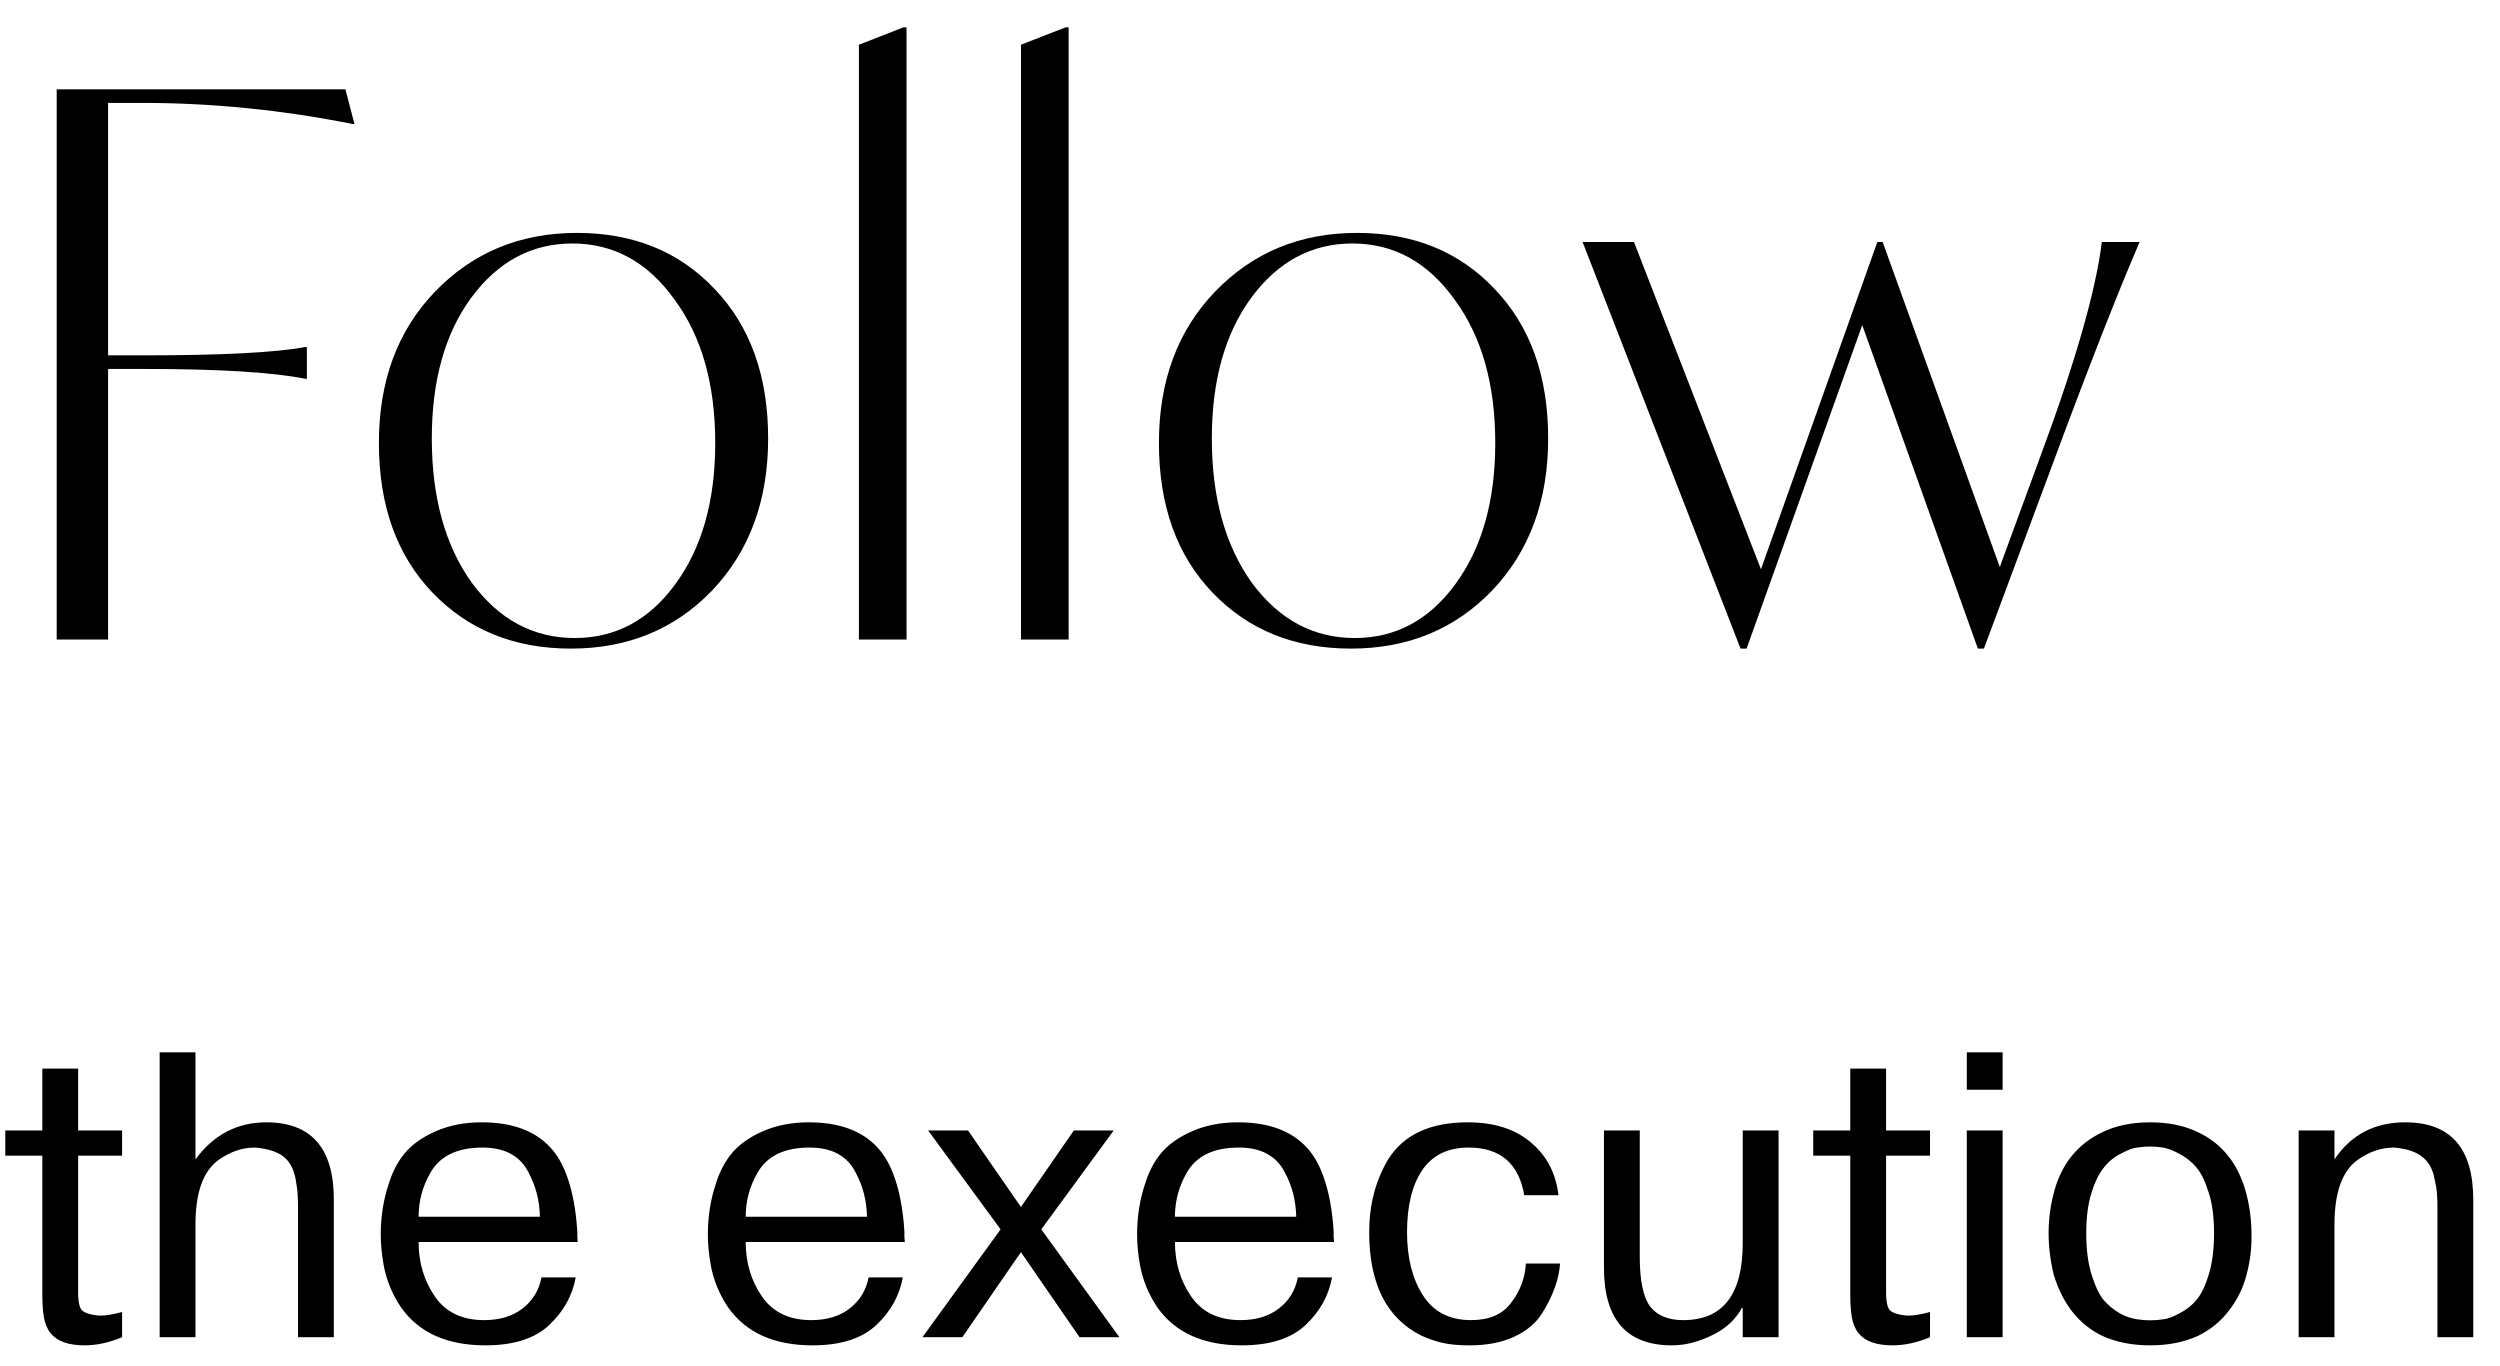 <?xml version="1.0" encoding="UTF-8"?> <svg xmlns="http://www.w3.org/2000/svg" width="86" height="47" viewBox="0 0 86 47" fill="none"> <path d="M4.888 3.54H3.718V12.224H4.966C7.618 12.224 9.464 12.129 10.504 11.938H10.556V13.03H10.504C9.377 12.805 7.531 12.692 4.966 12.692H3.718V22H1.95V3.072H11.882L12.194 4.268H12.142C9.715 3.783 7.297 3.54 4.888 3.54ZM13.034 15.24C13.034 13.108 13.675 11.375 14.958 10.04C16.258 8.688 17.887 8.012 19.846 8.012C21.788 8.012 23.365 8.653 24.578 9.936C25.809 11.219 26.424 12.935 26.424 15.084C26.424 17.216 25.783 18.958 24.5 20.31C23.218 21.645 21.597 22.312 19.638 22.312C17.697 22.312 16.111 21.671 14.88 20.388C13.649 19.105 13.034 17.389 13.034 15.24ZM24.604 15.24C24.604 13.212 24.136 11.565 23.2 10.3C22.282 9.017 21.111 8.376 19.69 8.376C18.286 8.376 17.125 9 16.206 10.248C15.305 11.479 14.854 13.091 14.854 15.084C14.854 17.112 15.313 18.767 16.232 20.05C17.168 21.315 18.347 21.948 19.768 21.948C21.172 21.948 22.325 21.333 23.226 20.102C24.145 18.854 24.604 17.233 24.604 15.24ZM29.547 22V1.538L31.081 0.94H31.185V22H29.547ZM35.123 22V1.538L36.657 0.94H36.761V22H35.123ZM39.867 15.24C39.867 13.108 40.508 11.375 41.791 10.04C43.091 8.688 44.72 8.012 46.679 8.012C48.62 8.012 50.198 8.653 51.411 9.936C52.642 11.219 53.257 12.935 53.257 15.084C53.257 17.216 52.616 18.958 51.333 20.31C50.05 21.645 48.43 22.312 46.471 22.312C44.53 22.312 42.944 21.671 41.713 20.388C40.482 19.105 39.867 17.389 39.867 15.24ZM51.437 15.24C51.437 13.212 50.969 11.565 50.033 10.3C49.114 9.017 47.944 8.376 46.523 8.376C45.119 8.376 43.958 9 43.039 10.248C42.138 11.479 41.687 13.091 41.687 15.084C41.687 17.112 42.146 18.767 43.065 20.05C44.001 21.315 45.18 21.948 46.601 21.948C48.005 21.948 49.158 21.333 50.059 20.102C50.978 18.854 51.437 17.233 51.437 15.24ZM72.303 8.324H73.603C72.841 10.092 71.826 12.683 70.561 16.098L68.247 22.312H68.039L64.061 11.184L60.083 22.312H59.875L54.441 8.324H56.209L60.577 19.582L64.581 8.324H64.763L68.793 19.504L70.119 15.89C71.367 12.545 72.095 10.023 72.303 8.324ZM0.182 39.756V38.888H1.456V36.76H2.688V38.888H4.2V39.756H2.688V44.278V44.348C2.679 44.675 2.711 44.903 2.786 45.034C2.87 45.155 3.085 45.23 3.43 45.258C3.645 45.258 3.901 45.216 4.2 45.132V46C3.752 46.187 3.323 46.28 2.912 46.28C2.371 46.28 1.988 46.149 1.764 45.888C1.68 45.804 1.605 45.659 1.54 45.454C1.484 45.239 1.456 44.931 1.456 44.53V39.756H0.182ZM5.492 46V36.2H6.724V39.882C7.35 39.033 8.162 38.608 9.16 38.608C10.71 38.608 11.484 39.495 11.484 41.268V46H10.252V41.646C10.252 41.357 10.248 41.175 10.238 41.1C10.238 40.997 10.215 40.815 10.168 40.554C10.103 40.209 9.963 39.952 9.748 39.784C9.534 39.616 9.207 39.513 8.768 39.476C8.33 39.476 7.91 39.621 7.508 39.91C6.986 40.293 6.724 41.03 6.724 42.122V46H5.492ZM18.628 43.942H19.804C19.692 44.567 19.389 45.113 18.894 45.58C18.399 46.047 17.667 46.28 16.696 46.28C15.38 46.28 14.414 45.846 13.798 44.978C13.49 44.521 13.289 44.031 13.196 43.508C13.131 43.144 13.098 42.799 13.098 42.472C13.098 41.847 13.191 41.259 13.378 40.708C13.499 40.316 13.677 39.975 13.91 39.686C14.162 39.378 14.521 39.121 14.988 38.916C15.455 38.711 15.982 38.608 16.57 38.608C17.615 38.608 18.404 38.897 18.936 39.476C19.16 39.719 19.342 40.027 19.482 40.4C19.687 40.941 19.813 41.599 19.86 42.374C19.86 42.402 19.86 42.463 19.86 42.556C19.869 42.649 19.874 42.705 19.874 42.724H14.4C14.4 43.433 14.587 44.059 14.96 44.6C15.333 45.141 15.898 45.412 16.654 45.412C17.195 45.412 17.639 45.277 17.984 45.006C18.329 44.735 18.544 44.381 18.628 43.942ZM14.4 41.856H18.572C18.563 41.305 18.432 40.797 18.18 40.33C17.891 39.761 17.363 39.476 16.598 39.476C15.73 39.476 15.133 39.765 14.806 40.344C14.535 40.811 14.4 41.315 14.4 41.856ZM29.88 43.942H31.056C30.944 44.567 30.641 45.113 30.146 45.58C29.651 46.047 28.919 46.28 27.948 46.28C26.632 46.28 25.666 45.846 25.05 44.978C24.742 44.521 24.541 44.031 24.448 43.508C24.383 43.144 24.35 42.799 24.35 42.472C24.35 41.847 24.443 41.259 24.63 40.708C24.751 40.316 24.929 39.975 25.162 39.686C25.414 39.378 25.773 39.121 26.24 38.916C26.707 38.711 27.234 38.608 27.822 38.608C28.867 38.608 29.656 38.897 30.188 39.476C30.412 39.719 30.594 40.027 30.734 40.4C30.939 40.941 31.065 41.599 31.112 42.374C31.112 42.402 31.112 42.463 31.112 42.556C31.121 42.649 31.126 42.705 31.126 42.724H25.652C25.652 43.433 25.839 44.059 26.212 44.6C26.585 45.141 27.15 45.412 27.906 45.412C28.447 45.412 28.891 45.277 29.236 45.006C29.581 44.735 29.796 44.381 29.88 43.942ZM25.652 41.856H29.824C29.815 41.305 29.684 40.797 29.432 40.33C29.143 39.761 28.615 39.476 27.85 39.476C26.982 39.476 26.385 39.765 26.058 40.344C25.787 40.811 25.652 41.315 25.652 41.856ZM33.3 38.888L35.12 41.52L36.94 38.888H38.312L35.82 42.29L38.508 46H37.136L35.12 43.074L33.104 46H31.732L34.42 42.29L31.928 38.888H33.3ZM44.646 43.942H45.822C45.71 44.567 45.406 45.113 44.912 45.58C44.417 46.047 43.684 46.28 42.714 46.28C41.398 46.28 40.432 45.846 39.816 44.978C39.508 44.521 39.307 44.031 39.214 43.508C39.148 43.144 39.116 42.799 39.116 42.472C39.116 41.847 39.209 41.259 39.396 40.708C39.517 40.316 39.694 39.975 39.928 39.686C40.18 39.378 40.539 39.121 41.006 38.916C41.472 38.711 42 38.608 42.588 38.608C43.633 38.608 44.422 38.897 44.954 39.476C45.178 39.719 45.36 40.027 45.5 40.4C45.705 40.941 45.831 41.599 45.878 42.374C45.878 42.402 45.878 42.463 45.878 42.556C45.887 42.649 45.892 42.705 45.892 42.724H40.418C40.418 43.433 40.604 44.059 40.978 44.6C41.351 45.141 41.916 45.412 42.672 45.412C43.213 45.412 43.656 45.277 44.002 45.006C44.347 44.735 44.562 44.381 44.646 43.942ZM40.418 41.856H44.59C44.58 41.305 44.45 40.797 44.198 40.33C43.908 39.761 43.381 39.476 42.616 39.476C41.748 39.476 41.15 39.765 40.824 40.344C40.553 40.811 40.418 41.315 40.418 41.856ZM52.49 43.466H53.666C53.629 44.007 53.423 44.577 53.05 45.174C52.845 45.51 52.523 45.781 52.084 45.986C51.655 46.182 51.151 46.28 50.572 46.28C50.376 46.28 50.236 46.275 50.152 46.266C49.741 46.247 49.321 46.14 48.892 45.944C47.697 45.347 47.1 44.161 47.1 42.388C47.1 41.455 47.315 40.624 47.744 39.896C48.276 39.037 49.191 38.608 50.488 38.608C51.403 38.608 52.131 38.841 52.672 39.308C53.213 39.765 53.526 40.367 53.61 41.114H52.434C52.247 40.022 51.608 39.476 50.516 39.476C49.807 39.476 49.275 39.737 48.92 40.26C48.575 40.773 48.402 41.483 48.402 42.388C48.402 43.265 48.584 43.989 48.948 44.558C49.312 45.127 49.863 45.412 50.6 45.412C51.235 45.412 51.697 45.211 51.986 44.81C52.294 44.409 52.462 43.961 52.49 43.466ZM61.182 38.888V46H59.95V44.992H59.922C59.717 45.365 59.413 45.659 59.012 45.874C58.499 46.145 57.999 46.28 57.514 46.28C55.955 46.28 55.176 45.389 55.176 43.606V38.888H56.408V43.242C56.408 44.045 56.525 44.609 56.758 44.936C57.001 45.253 57.383 45.412 57.906 45.412C59.269 45.412 59.95 44.53 59.95 42.766V38.888H61.182ZM62.375 39.756V38.888H63.649V36.76H64.881V38.888H66.393V39.756H64.881V44.278V44.348C64.872 44.675 64.905 44.903 64.979 45.034C65.063 45.155 65.278 45.23 65.623 45.258C65.838 45.258 66.095 45.216 66.393 45.132V46C65.945 46.187 65.516 46.28 65.105 46.28C64.564 46.28 64.181 46.149 63.957 45.888C63.873 45.804 63.799 45.659 63.733 45.454C63.677 45.239 63.649 44.931 63.649 44.53V39.756H62.375ZM67.658 46V38.888H68.89V46H67.658ZM68.89 37.488H67.658V36.2H68.89V37.488ZM70.647 43.844C70.405 42.845 70.414 41.879 70.675 40.946C70.937 40.013 71.487 39.345 72.327 38.944C72.794 38.72 73.34 38.608 73.965 38.608C74.591 38.608 75.137 38.72 75.603 38.944C76.443 39.336 76.999 40.036 77.269 41.044C77.391 41.511 77.451 41.982 77.451 42.458C77.461 42.925 77.405 43.387 77.283 43.844C77.171 44.292 76.971 44.703 76.681 45.076C76.401 45.449 76.042 45.743 75.603 45.958C75.127 46.173 74.581 46.28 73.965 46.28C73.349 46.28 72.803 46.173 72.327 45.958C71.515 45.566 70.955 44.861 70.647 43.844ZM71.949 41.03C71.828 41.403 71.767 41.87 71.767 42.43C71.767 42.981 71.828 43.452 71.949 43.844C72.071 44.236 72.211 44.53 72.369 44.726C72.705 45.099 73.088 45.319 73.517 45.384C73.816 45.431 74.115 45.431 74.413 45.384C74.544 45.375 74.726 45.309 74.959 45.188C75.211 45.057 75.417 44.894 75.575 44.698C75.734 44.502 75.869 44.217 75.981 43.844C76.103 43.452 76.163 42.981 76.163 42.43C76.163 41.87 76.103 41.403 75.981 41.03C75.851 40.619 75.706 40.325 75.547 40.148C75.398 39.971 75.211 39.821 74.987 39.7C74.763 39.579 74.572 39.504 74.413 39.476C74.115 39.429 73.816 39.429 73.517 39.476C73.387 39.485 73.2 39.555 72.957 39.686C72.481 39.919 72.145 40.367 71.949 41.03ZM79.074 46V38.888H80.306V39.882C80.876 39.033 81.688 38.608 82.742 38.608C84.301 38.608 85.08 39.495 85.08 41.268V46H83.848V41.646C83.848 41.375 83.844 41.198 83.834 41.114C83.834 40.993 83.806 40.811 83.75 40.568C83.694 40.232 83.554 39.975 83.33 39.798C83.116 39.621 82.789 39.513 82.35 39.476C81.912 39.476 81.492 39.621 81.09 39.91C80.568 40.293 80.306 41.03 80.306 42.122V46H79.074Z" fill="black"></path> </svg> 